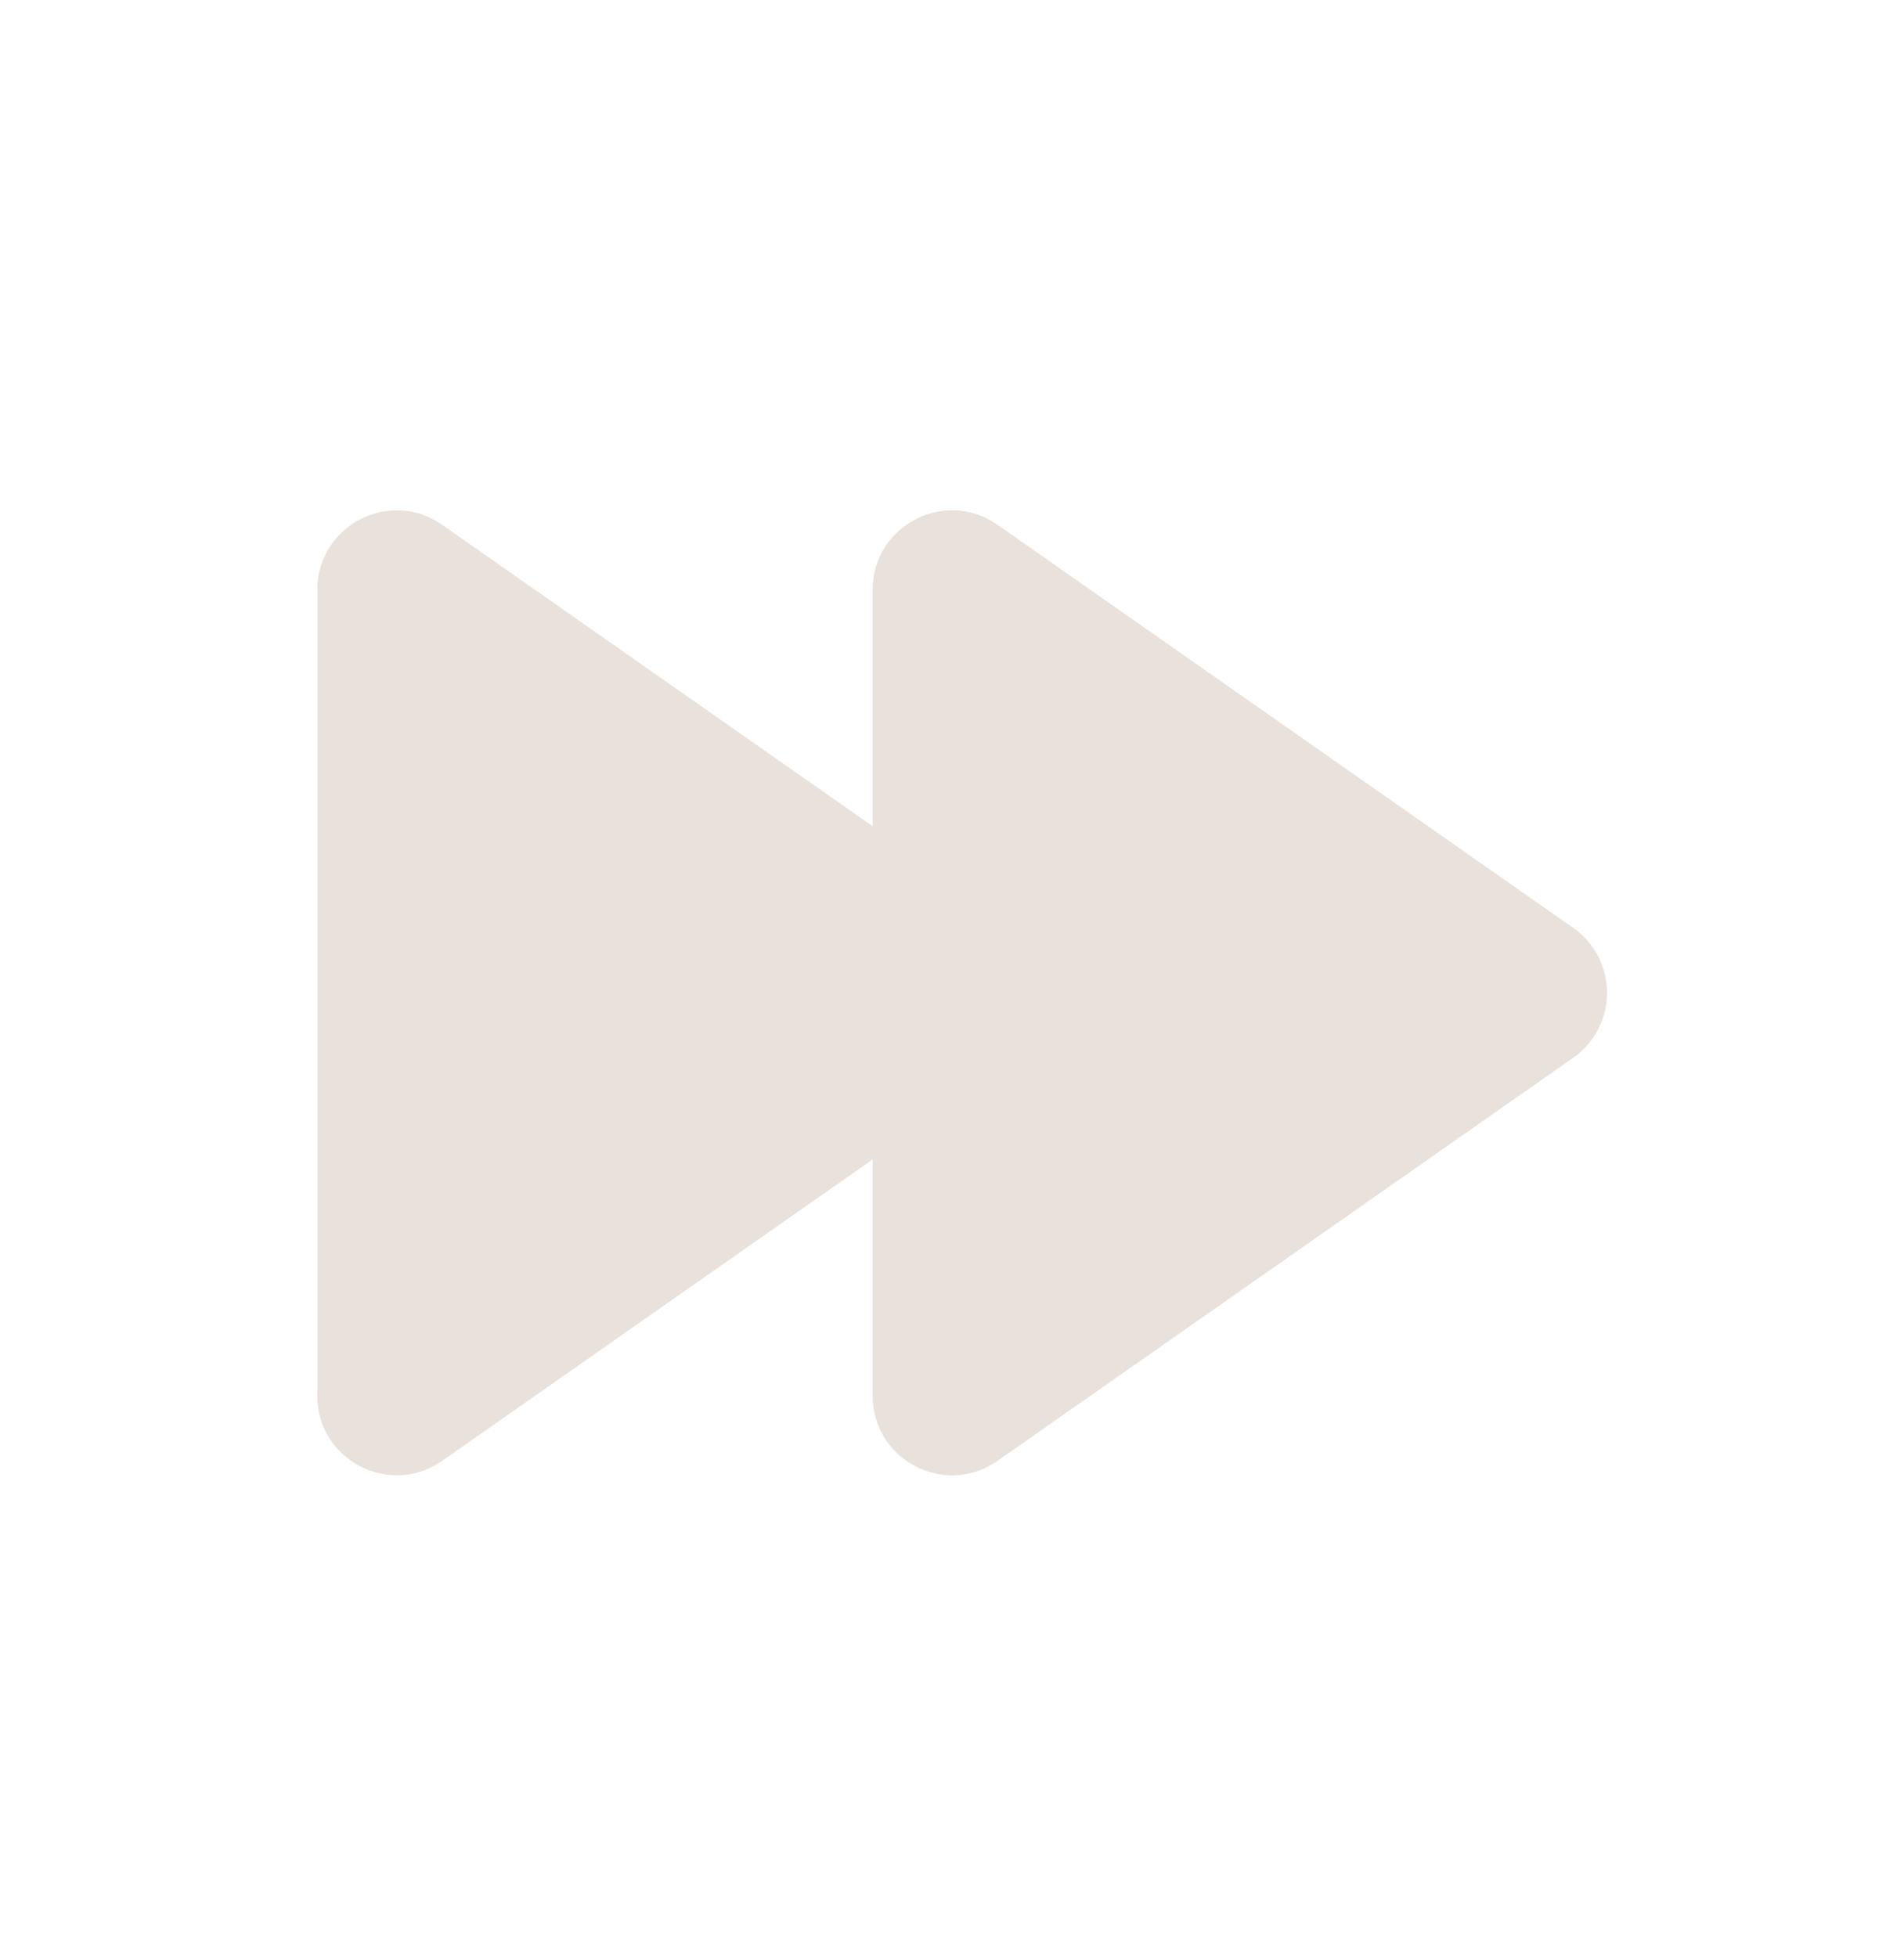 <?xml version="1.0" encoding="UTF-8"?> <svg xmlns="http://www.w3.org/2000/svg" width="36" height="37" viewBox="0 0 36 37" fill="none"><path d="M19.244 19.996C20.098 19.399 20.098 18.136 19.244 17.539L8.36 9.92C7.366 9.224 6 9.935 6 11.149V26.387C6 27.6 7.366 28.311 8.36 27.615L19.244 19.996Z" fill="#E9E1DC"></path><path d="M29.744 19.996C30.598 19.399 30.598 18.136 29.744 17.539L18.86 9.92C17.866 9.224 16.5 9.935 16.5 11.149V26.387C16.5 27.6 17.866 28.311 18.86 27.615L29.744 19.996Z" fill="#E9E1DC"></path></svg> 